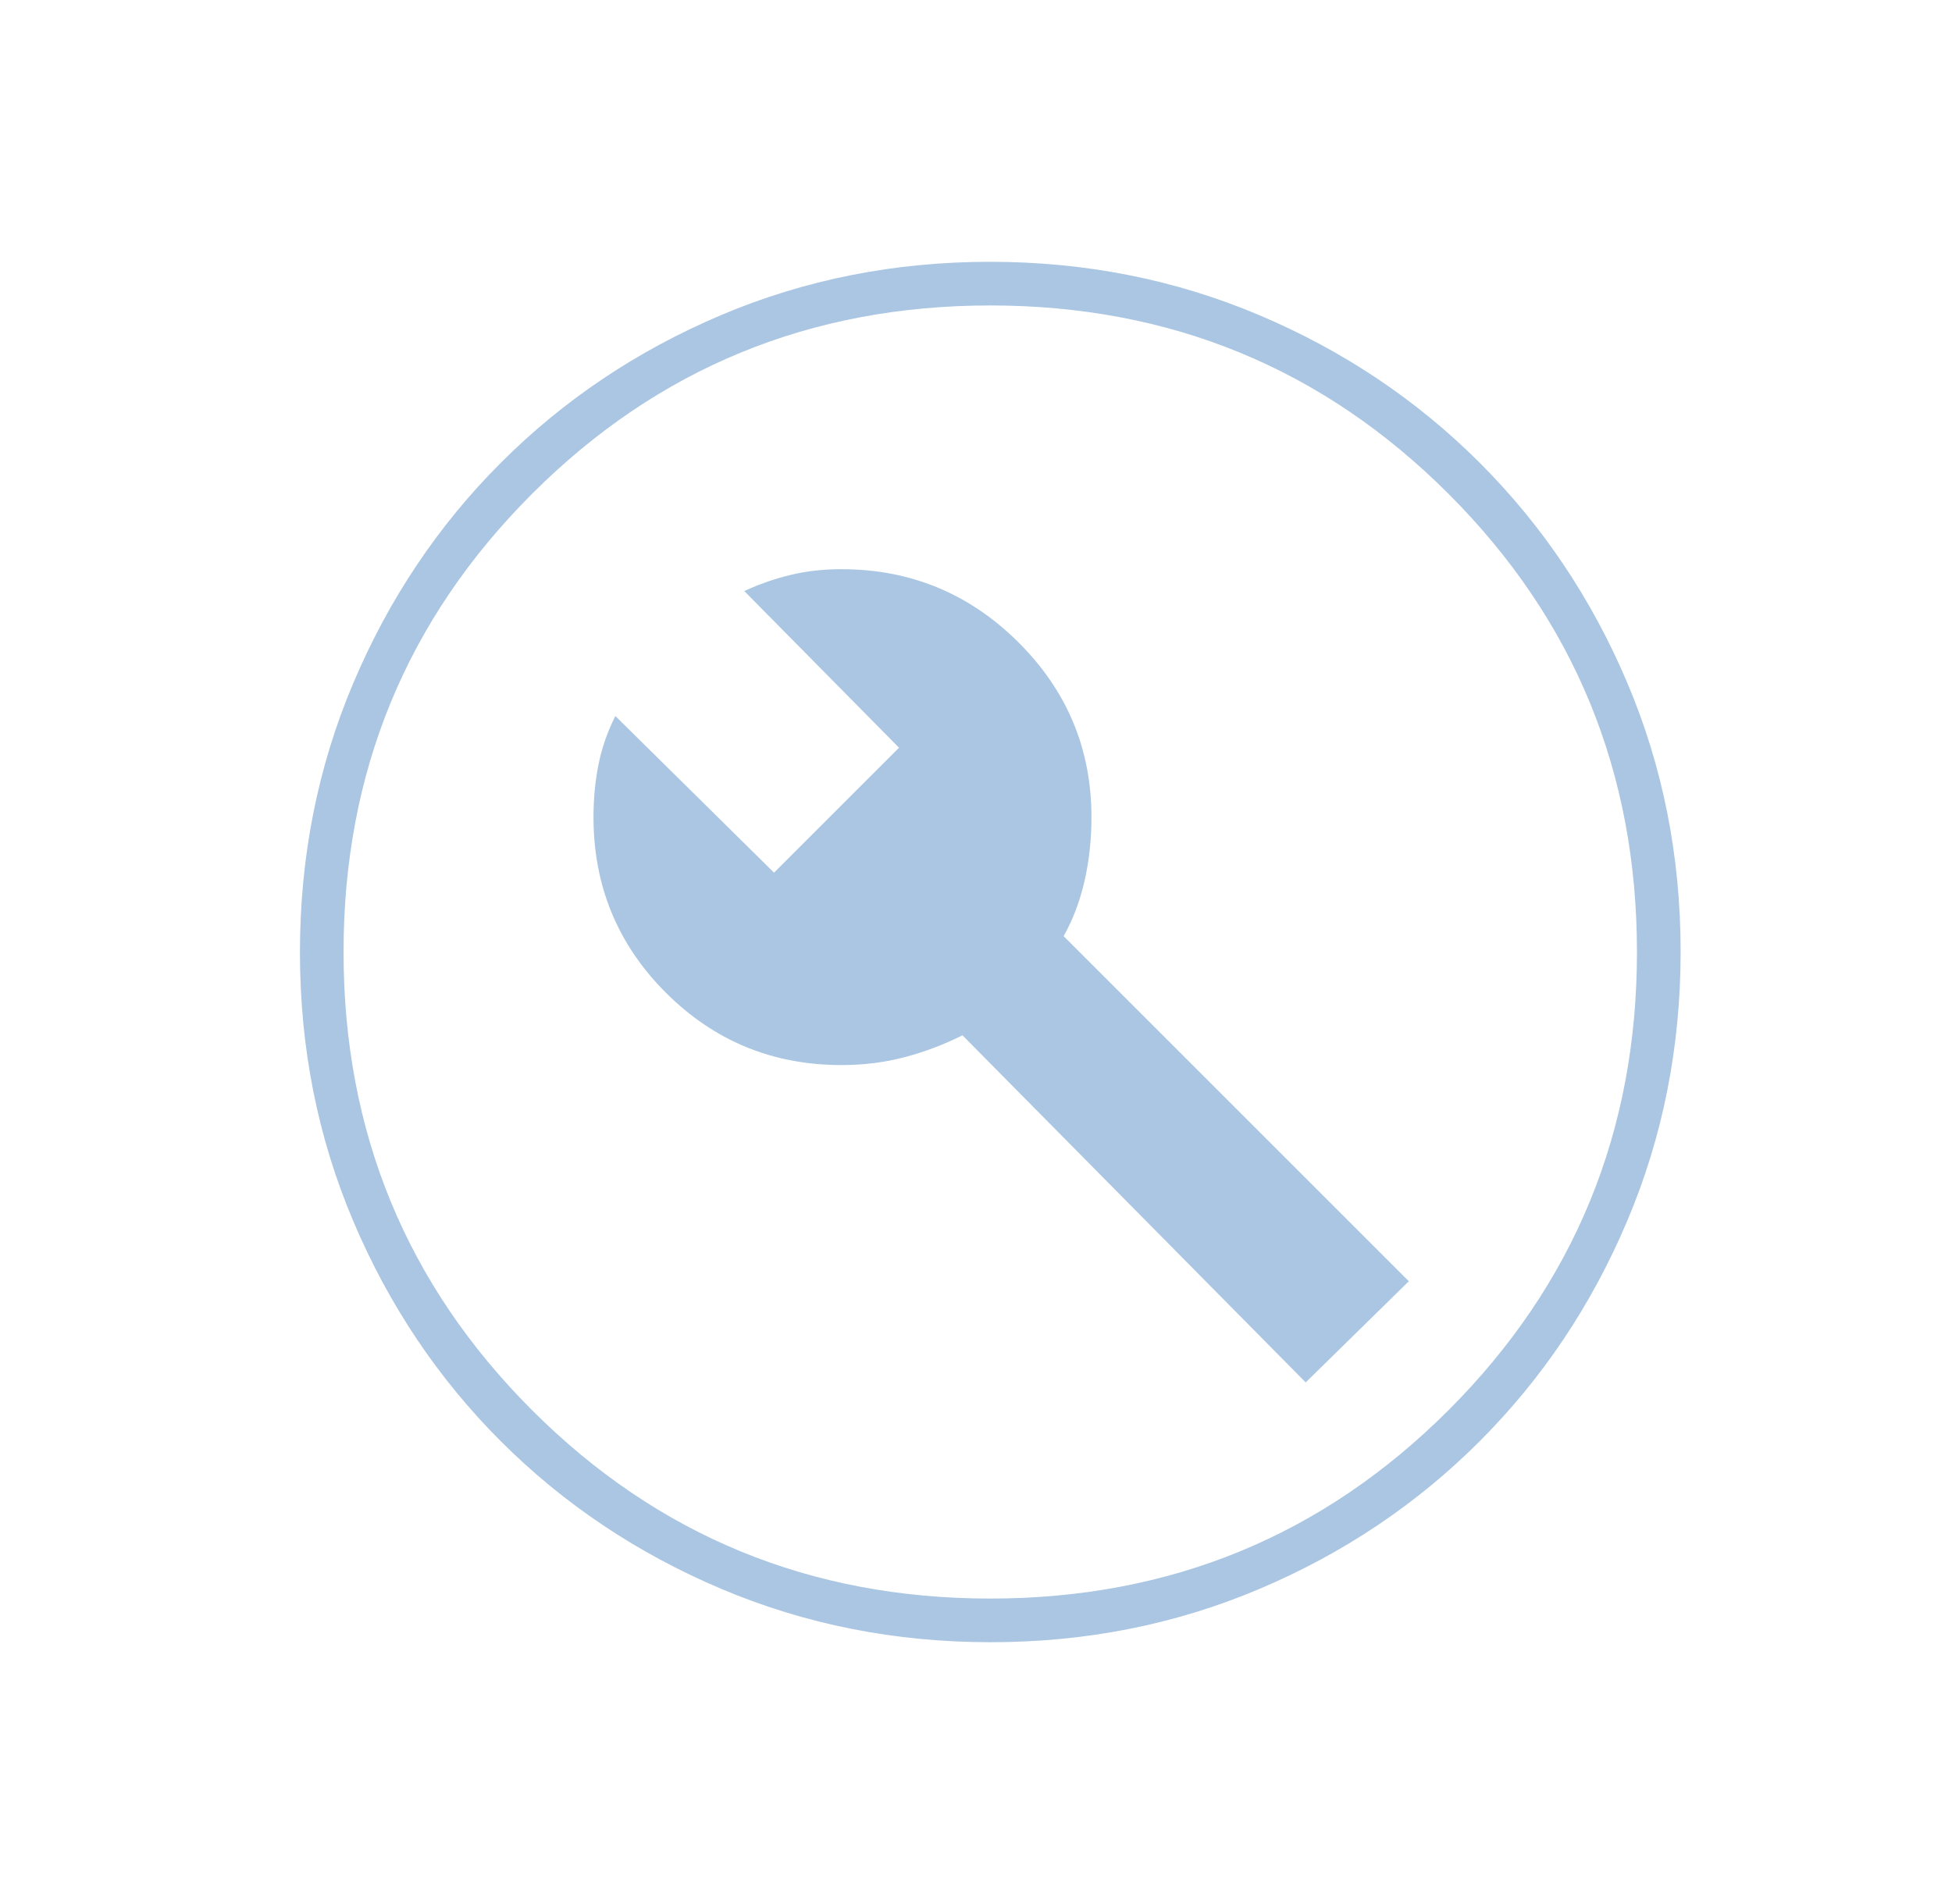 <?xml version="1.0" encoding="UTF-8"?>
<svg xmlns="http://www.w3.org/2000/svg" width="41" height="40" viewBox="0 0 41 40" fill="none">
  <mask id="mask0_1113_4309" style="mask-type:alpha" maskUnits="userSpaceOnUse" x="0" y="0" width="41" height="40">
    <rect x="0.8" width="40" height="40" fill="#D9D9D9"></rect>
  </mask>
  <g mask="url(#mask0_1113_4309)">
    <path d="M16.258 18.333L12.925 15.042C12.758 15.375 12.64 15.715 12.571 16.062C12.501 16.41 12.466 16.778 12.466 17.167C12.466 18.612 12.973 19.842 13.986 20.855C15 21.868 16.229 22.375 17.675 22.375C18.144 22.375 18.588 22.319 19.006 22.208C19.424 22.097 19.828 21.944 20.216 21.75L27.425 29.042L29.591 26.917L22.341 19.667C22.536 19.319 22.682 18.933 22.779 18.51C22.876 18.087 22.925 17.639 22.925 17.167C22.925 15.732 22.411 14.506 21.384 13.487C20.357 12.468 19.12 11.958 17.675 11.958C17.286 11.958 16.926 11.999 16.596 12.08C16.265 12.161 15.944 12.273 15.633 12.417L18.883 15.708L16.258 18.333ZM20.807 34.5C18.802 34.5 16.917 34.127 15.152 33.38C13.386 32.633 11.843 31.6 10.523 30.282C9.204 28.963 8.17 27.423 7.422 25.659C6.674 23.896 6.3 22.012 6.3 20.007C6.3 18.002 6.673 16.117 7.42 14.352C8.167 12.586 9.2 11.043 10.518 9.724C11.836 8.404 13.377 7.37 15.14 6.622C16.904 5.874 18.788 5.5 20.793 5.5C22.797 5.5 24.683 5.873 26.448 6.62C28.214 7.367 29.756 8.4 31.076 9.718C32.396 11.037 33.43 12.577 34.178 14.341C34.926 16.104 35.3 17.988 35.3 19.993C35.3 21.998 34.926 23.883 34.179 25.648C33.432 27.414 32.4 28.956 31.081 30.276C29.763 31.596 28.223 32.63 26.459 33.378C24.696 34.126 22.812 34.5 20.807 34.5ZM20.8 33.583C24.578 33.583 27.786 32.264 30.425 29.625C33.064 26.986 34.383 23.778 34.383 20C34.383 16.222 33.064 13.014 30.425 10.375C27.786 7.736 24.578 6.417 20.8 6.417C17.022 6.417 13.814 7.736 11.175 10.375C8.536 13.014 7.216 16.222 7.216 20C7.216 23.778 8.536 26.986 11.175 29.625C13.814 32.264 17.022 33.583 20.8 33.583Z" fill="#AAC6E2"></path>
  </g>
</svg>
